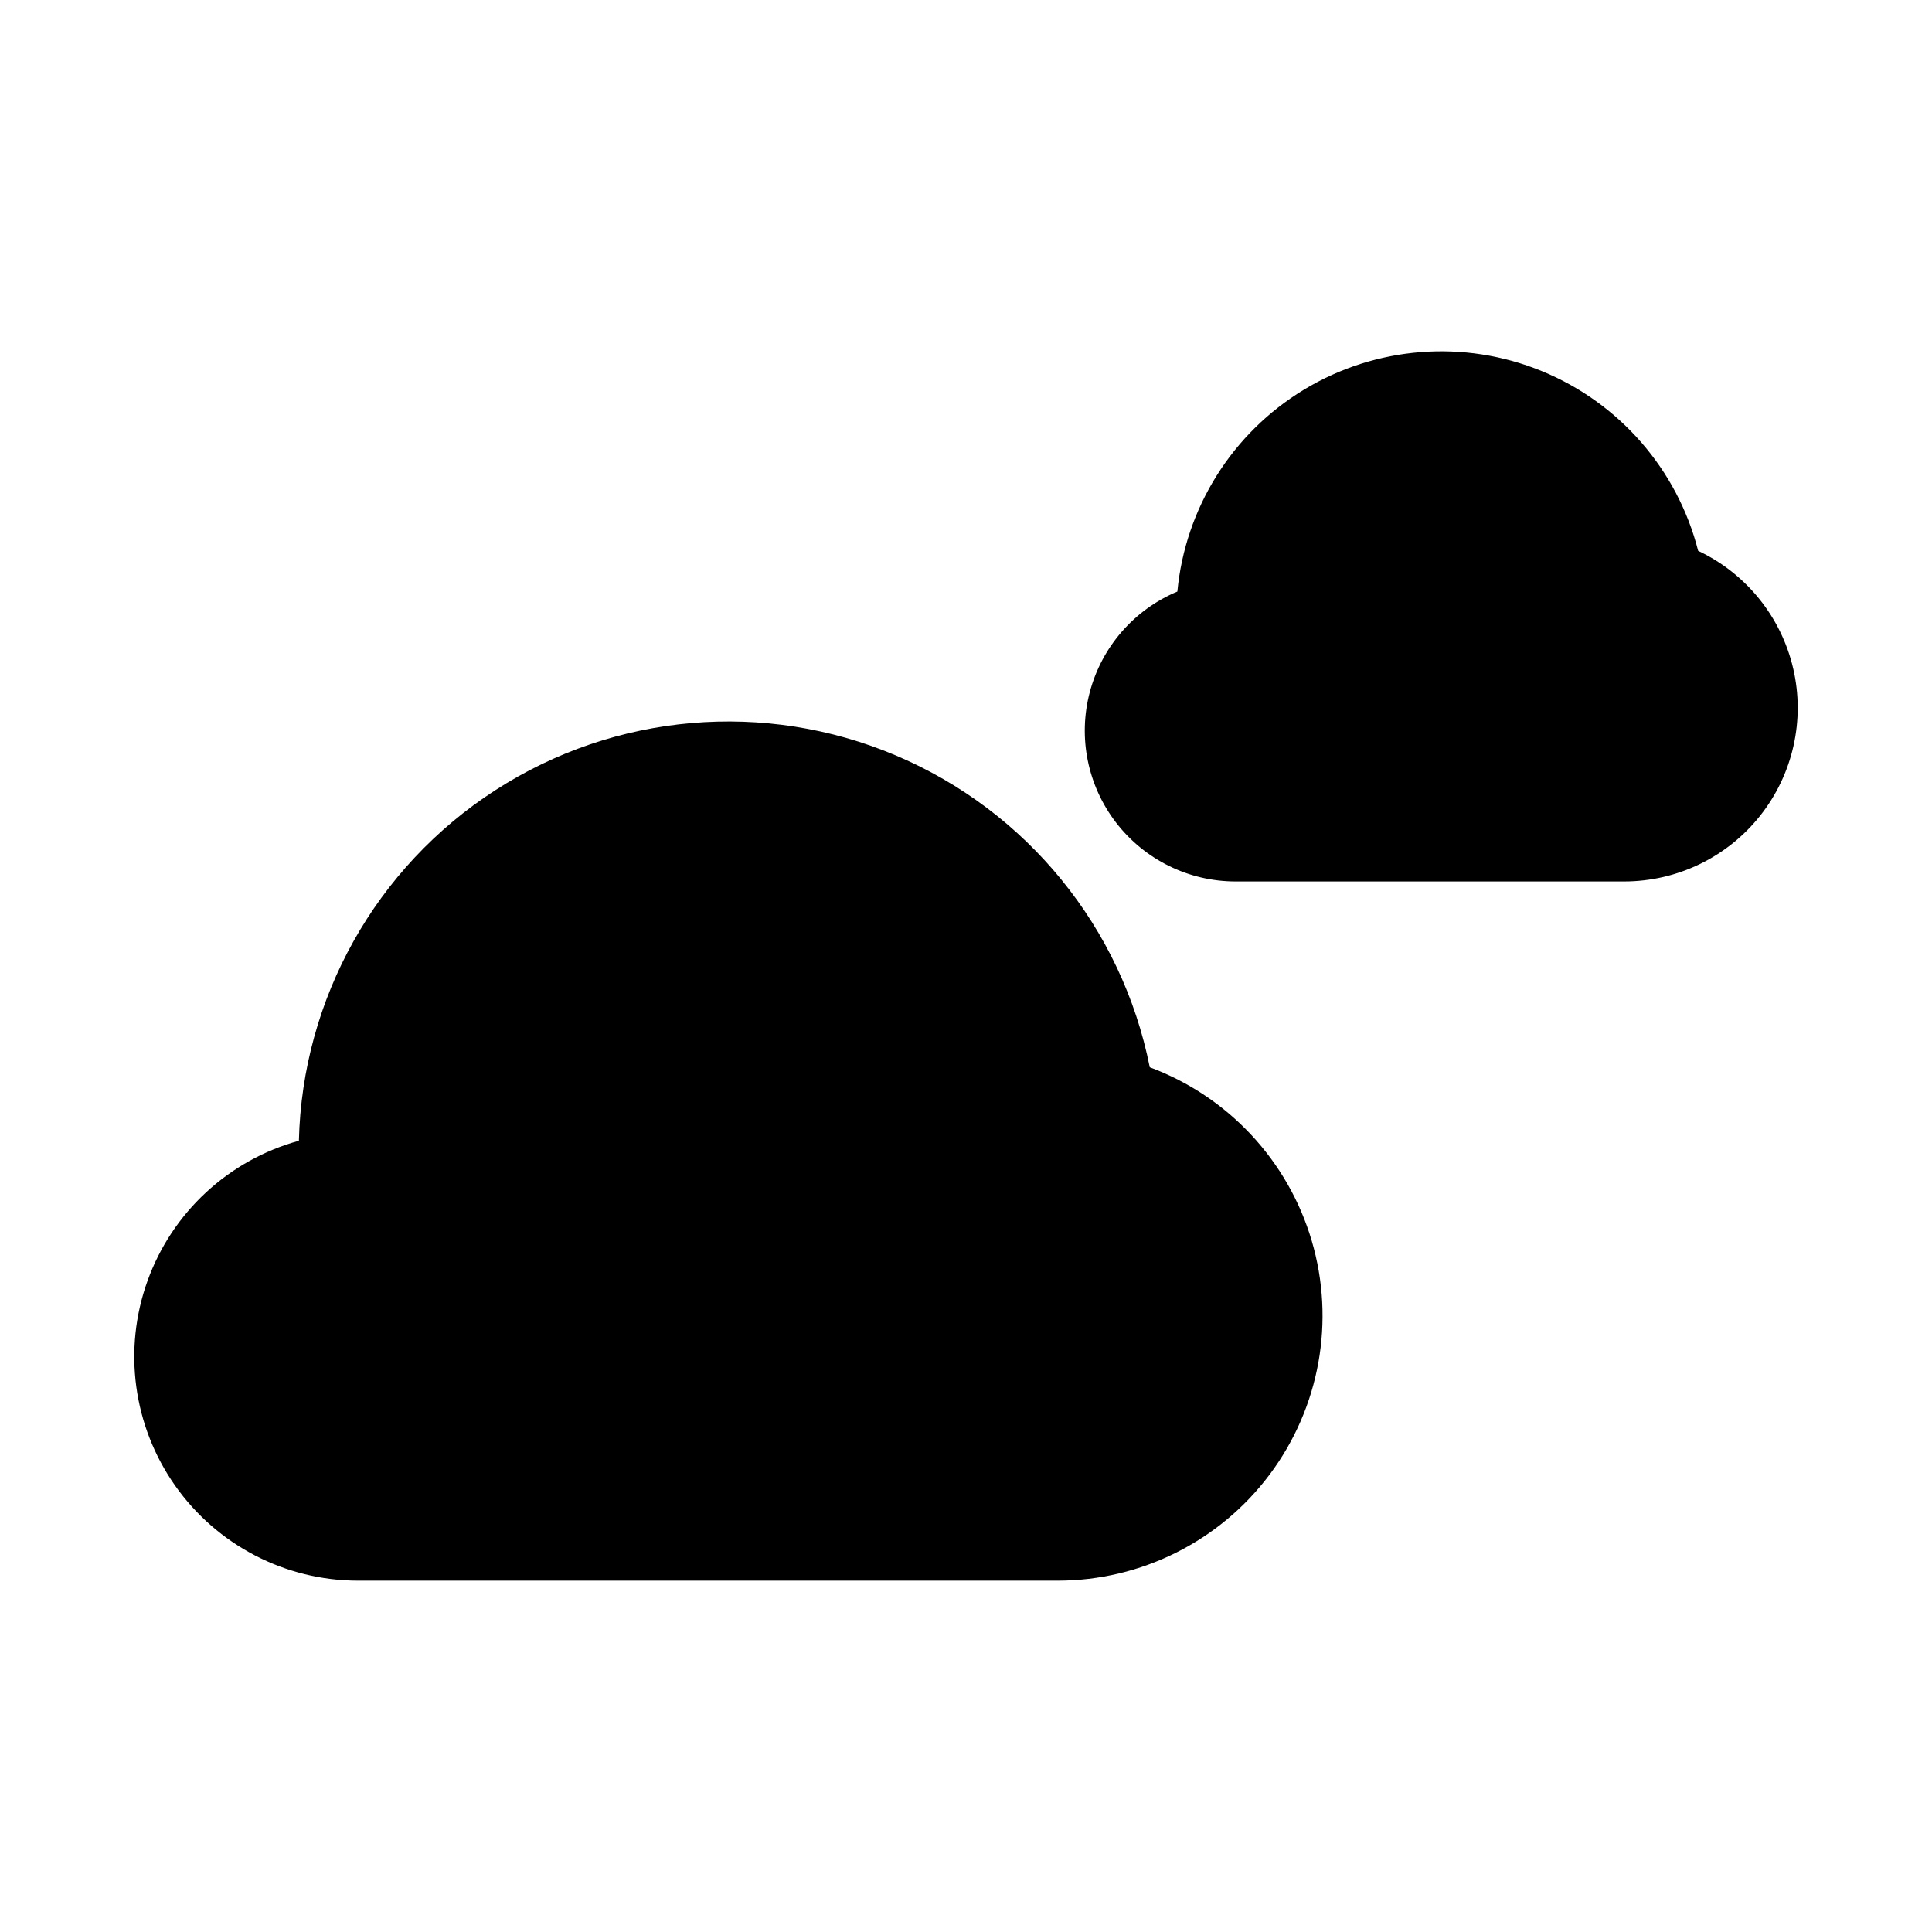 <?xml version="1.0" encoding="UTF-8"?>
<!-- Uploaded to: ICON Repo, www.svgrepo.com, Generator: ICON Repo Mixer Tools -->
<svg fill="#000000" width="800px" height="800px" version="1.1" viewBox="144 144 512 512" xmlns="http://www.w3.org/2000/svg">
 <g>
  <path d="m448.7 426.84c-7.356-36.977-32.539-67.914-67.254-82.621-34.715-14.707-74.461-11.273-106.14 9.164-31.68 20.441-51.188 55.238-52.098 92.93-18.625 5.117-33.598 18.98-40.129 37.16-6.531 18.18-3.805 38.402 7.309 54.203 11.109 15.801 29.219 25.207 48.535 25.211h185.31c22.137 0.012 42.988-10.422 56.254-28.148 13.266-17.727 17.395-40.672 11.137-61.91-6.254-21.238-22.16-38.281-42.914-45.988z"/>
  <path d="m594.03 289.97c-5.504-21.547-20.887-39.219-41.477-47.641-20.586-8.418-43.945-6.59-62.973 4.926-19.027 11.52-31.477 31.363-33.566 53.508-11.445 4.793-20.016 14.625-23.199 26.617-3.18 11.992-0.613 24.785 6.953 34.617 7.566 9.836 19.27 15.598 31.676 15.598h102.95c14.047 0.004 27.324-6.41 36.055-17.414 8.727-11.004 11.953-25.395 8.754-39.07-3.199-13.68-12.469-25.145-25.176-31.137z"/>
 </g>
</svg>